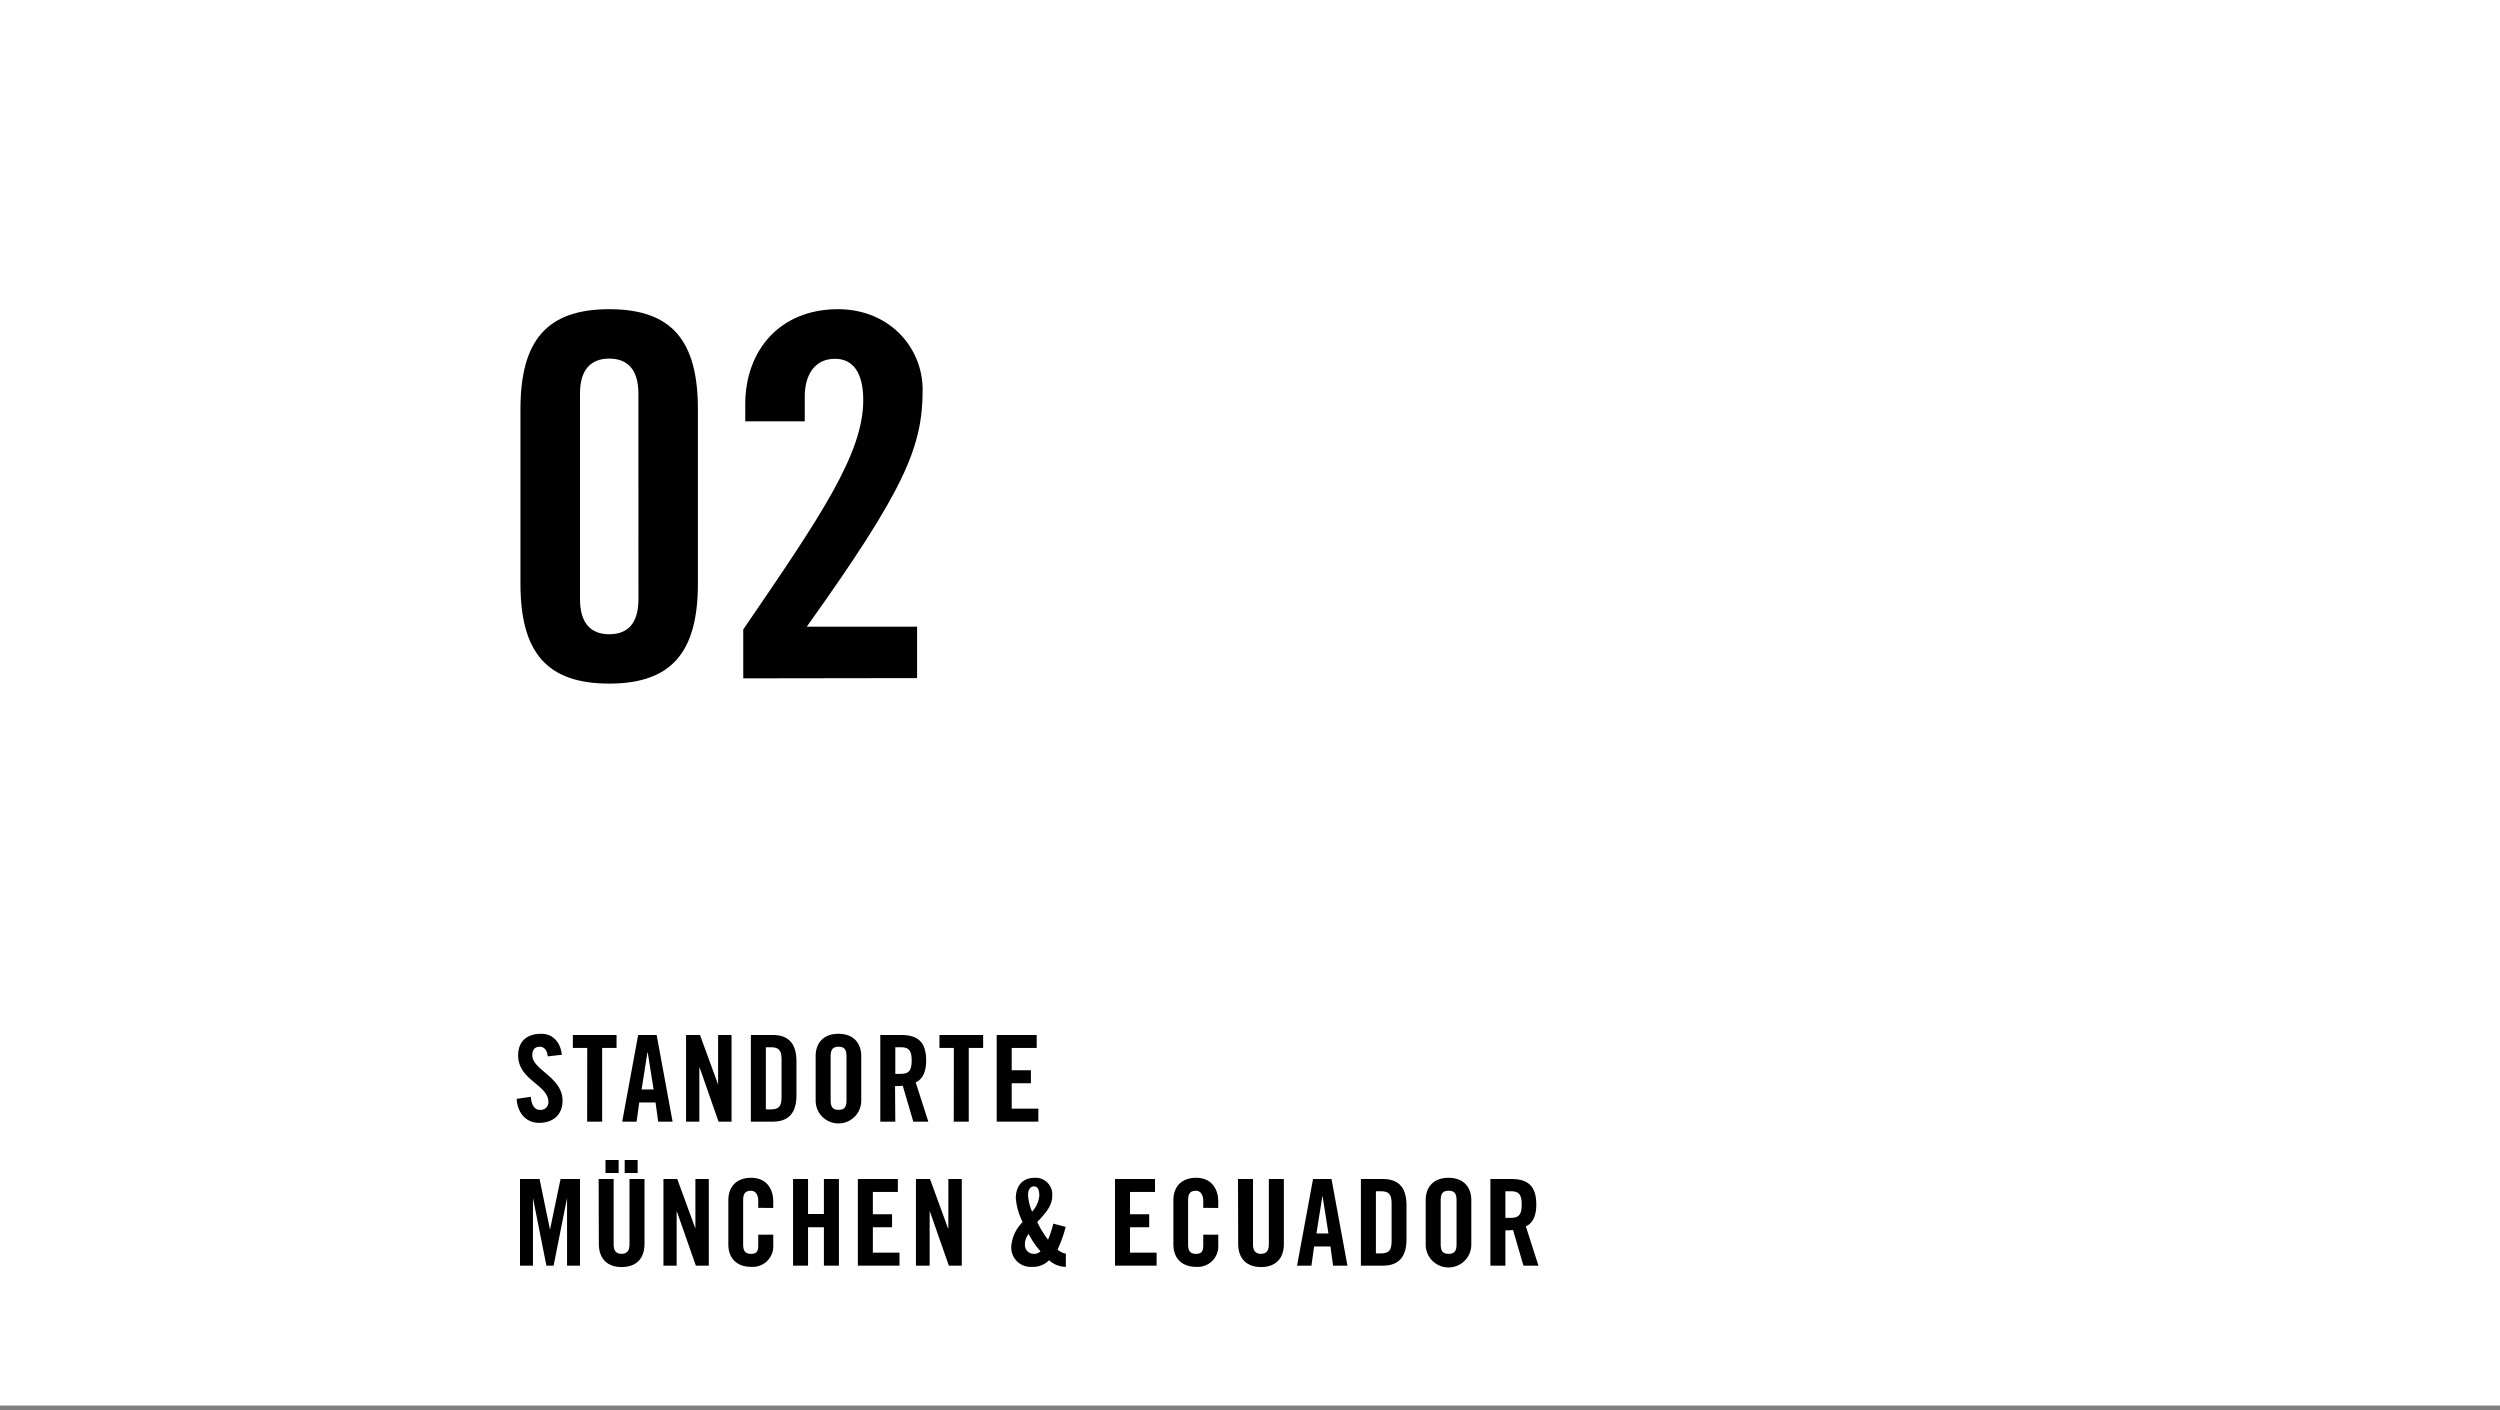 <svg id="standorte" xmlns="http://www.w3.org/2000/svg" width="500" height="282" viewBox="0 0 500 282">
  <rect x="0" y="0" width="500" height="282" fill="#808080" stroke="none"/>
  <defs>
    <style>
      .cls-1 {
        fill: #fff;
      }
    </style>
  </defs>
  <rect class="cls-1" width="500" height="281.11"/>
  <g>
    <g>
      <path d="M104.09,81.84c0-13.7,5.25-20,17.75-20s17.74,6.25,17.74,20v34.88c0,13.71-5.25,20-17.74,20s-17.75-6.25-17.75-20Zm23.59-3.12c0-4.74-2.11-7-5.84-7S116,74,116,78.72v41.13c0,4.73,2.12,7,5.85,7s5.84-2.22,5.84-7Z"/>
      <path d="M148.65,135.67v-9.78c15.52-22.68,24-35.18,24-45.86,0-5.75-2.22-8.27-5.65-8.27-4,0-6.05,3.13-6.05,7.56v4.94H149.05V80.84c0-10.69,6.85-19,18.55-19,10.28,0,16.93,7.66,16.93,16.12,0,11.49-3.63,20-23.18,47.38h22.07v10.28Z"/>
    </g>
    <g>
      <path d="M109.54,211.27c-.12-1.49-.92-1.92-1.59-1.92-1,0-1.49.62-1.49,1.7,0,2.95,6.05,4.37,6.05,9.08,0,2.85-1.92,4.44-4.7,4.44s-4.35-2.21-4.47-4.8l2.83-.41c.12,1.75.82,2.61,1.78,2.61a1.53,1.53,0,0,0,1.73-1.58c0-3.43-6.05-4.34-6.05-9.31,0-2.76,1.68-4.32,4.61-4.32,2.42,0,3.86,1.75,4.13,4.2Z"/>
      <path d="M117.45,209.59h-2.88V207h8.74v2.59h-2.88v14.74h-3Z"/>
      <path d="M127.32,224.33h-2.88L127.63,207h3.7l3.19,17.33h-2.88l-.53-3.84h-3.26Zm1-6.44h2.4l-1.18-7.44h-.05Z"/>
      <path d="M137.21,224.33V207H140l3.62,9.91h0V207h2.69v17.33h-2.6l-3.79-10.83h-.05v10.83Z"/>
      <path d="M150.17,207h4.41c3.07,0,4.71,1.68,4.71,5.23v6.86c0,3.56-1.64,5.24-4.71,5.24h-4.41Zm3,14.88h1c1.59,0,2.14-.6,2.14-2.43v-7.58c0-1.83-.55-2.42-2.14-2.42h-1Z"/>
      <path d="M163.13,211.2c0-2.45,1.44-4.44,4.56-4.44s4.56,2,4.56,4.44v8.93a4.56,4.56,0,0,1-9.12,0Zm3,8.85c0,1.3.39,1.92,1.59,1.92s1.58-.62,1.58-1.92v-8.78c0-1.3-.38-1.92-1.58-1.92s-1.59.62-1.59,1.92Z"/>
      <path d="M179.06,224.33h-3V207h4.17c3.34,0,5,1.41,5,5.11,0,2.78-1.08,3.91-2.09,4.37l2.52,7.85h-3l-2.11-7.18a14,14,0,0,1-1.54.07Zm0-9.56h1.06c1.61,0,2.21-.6,2.21-2.66s-.6-2.66-2.21-2.66h-1.06Z"/>
      <path d="M190.77,209.59h-2.88V207h8.74v2.59h-2.88v14.74h-3Z"/>
      <path d="M199.34,224.33V207h8v2.59h-5v4.46h3.84v2.6h-3.84v5.08h5.33v2.6Z"/>
      <path d="M116,235.8v17.33h-2.59V239.59h0l-2.69,13.54h-1.44l-2.69-13.54h0v13.54h-2.59V235.8h3.91L110,245.93h0l2.11-10.13Z"/>
      <path d="M119.73,235.8h3v13.08c0,1.27.5,1.89,1.58,1.89s1.59-.62,1.59-1.89V235.8h3v13c0,3-1.73,4.61-4.57,4.61s-4.56-1.64-4.56-4.61Zm4-3.8v2.6H121.1V232Zm1.21,2.6V232h2.59v2.6Z"/>
      <path d="M132.69,253.13V235.8h2.76l3.63,9.91h0V235.8h2.68v17.33h-2.59l-3.79-10.83h-.05v10.83Z"/>
      <path d="M151.65,241.58v-1.34c0-1.47-.67-2.09-1.43-2.09-1.2,0-1.59.62-1.59,1.92v8.78c0,1.3.39,1.92,1.59,1.92s1.43-.62,1.43-1.75v-2.09h3v2a4.12,4.12,0,0,1-4.41,4.44c-3.13,0-4.57-2-4.57-4.44V240c0-2.45,1.44-4.44,4.57-4.44,3,0,4.41,2.16,4.41,4.75v1.27Z"/>
      <path d="M158.61,253.13V235.8h3v7h3.17v-7h3v17.33h-3v-7.68h-3.17v7.68Z"/>
      <path d="M171.57,253.13V235.8h8v2.59h-5v4.46h3.84v2.6h-3.84v5.08h5.33v2.6Z"/>
      <path d="M183.19,253.13V235.8H186l3.62,9.91h.05V235.8h2.69v17.33h-2.59l-3.79-10.83h-.05v10.83Z"/>
      <path d="M213.14,245.37a25.34,25.34,0,0,1-1.63,4.54,3.43,3.43,0,0,0,1.66.82v2.64a5.05,5.05,0,0,1-3.36-1.32,4.48,4.48,0,0,1-3.41,1.32,3.88,3.88,0,0,1-4.15-4.06,7.74,7.74,0,0,1,2.28-4.9,13,13,0,0,1-1.37-4.77c0-2.36,1.27-4.08,3.77-4.08a3.33,3.33,0,0,1,3.52,3.6c0,2.16-1.63,3.76-3,5.25a19.51,19.51,0,0,0,2.16,3.53,21.5,21.5,0,0,0,1.05-3.21Zm-6.41,5.4a1.84,1.84,0,0,0,1.37-.5,17.11,17.11,0,0,1-2.37-3.48,3.33,3.33,0,0,0-.75,2.14A1.77,1.77,0,0,0,206.73,250.77Zm-.31-8.44a5.51,5.51,0,0,0,1.44-3.17c0-1.35-.38-1.88-1.08-1.88s-1.17.63-1.17,1.71A9.46,9.46,0,0,0,206.42,242.33Z"/>
      <path d="M223,253.13V235.8h8v2.59h-5v4.46h3.84v2.6H226v5.08h5.32v2.6Z"/>
      <path d="M240.65,241.58v-1.34c0-1.47-.68-2.09-1.44-2.09-1.2,0-1.59.62-1.59,1.92v8.78c0,1.3.39,1.92,1.59,1.92s1.44-.62,1.44-1.75v-2.09h3v2a4.12,4.12,0,0,1-4.41,4.44c-3.13,0-4.56-2-4.56-4.44V240c0-2.45,1.43-4.44,4.56-4.44,3,0,4.41,2.16,4.41,4.75v1.27Z"/>
      <path d="M247.6,235.8h3v13.08c0,1.27.51,1.89,1.59,1.89s1.58-.62,1.58-1.89V235.8h3v13c0,3-1.73,4.61-4.56,4.61s-4.57-1.64-4.57-4.61Z"/>
      <path d="M262.29,253.13h-2.88l3.2-17.33h3.69l3.19,17.33h-2.88l-.52-3.84h-3.27Zm1-6.44h2.4l-1.17-7.44h-.05Z"/>
      <path d="M272.18,235.8h4.42c3.07,0,4.7,1.68,4.7,5.23v6.86c0,3.56-1.63,5.24-4.7,5.24h-4.42Zm3,14.88h1c1.58,0,2.14-.6,2.14-2.43v-7.58c0-1.83-.56-2.42-2.14-2.42h-1Z"/>
      <path d="M285.14,240c0-2.45,1.44-4.44,4.56-4.44s4.56,2,4.56,4.44v8.93a4.56,4.56,0,0,1-9.12,0Zm3,8.85c0,1.3.38,1.92,1.58,1.92s1.59-.62,1.59-1.92v-8.78c0-1.3-.39-1.92-1.59-1.92s-1.58.62-1.58,1.92Z"/>
      <path d="M301.08,253.13h-3V235.8h4.18c3.33,0,5,1.41,5,5.11,0,2.78-1.08,3.91-2.09,4.37l2.52,7.85h-3L302.61,246a13.7,13.7,0,0,1-1.53.07Zm0-9.56h1.05c1.61,0,2.21-.6,2.21-2.66s-.6-2.66-2.21-2.66h-1.05Z"/>
    </g>
  </g>
</svg>

